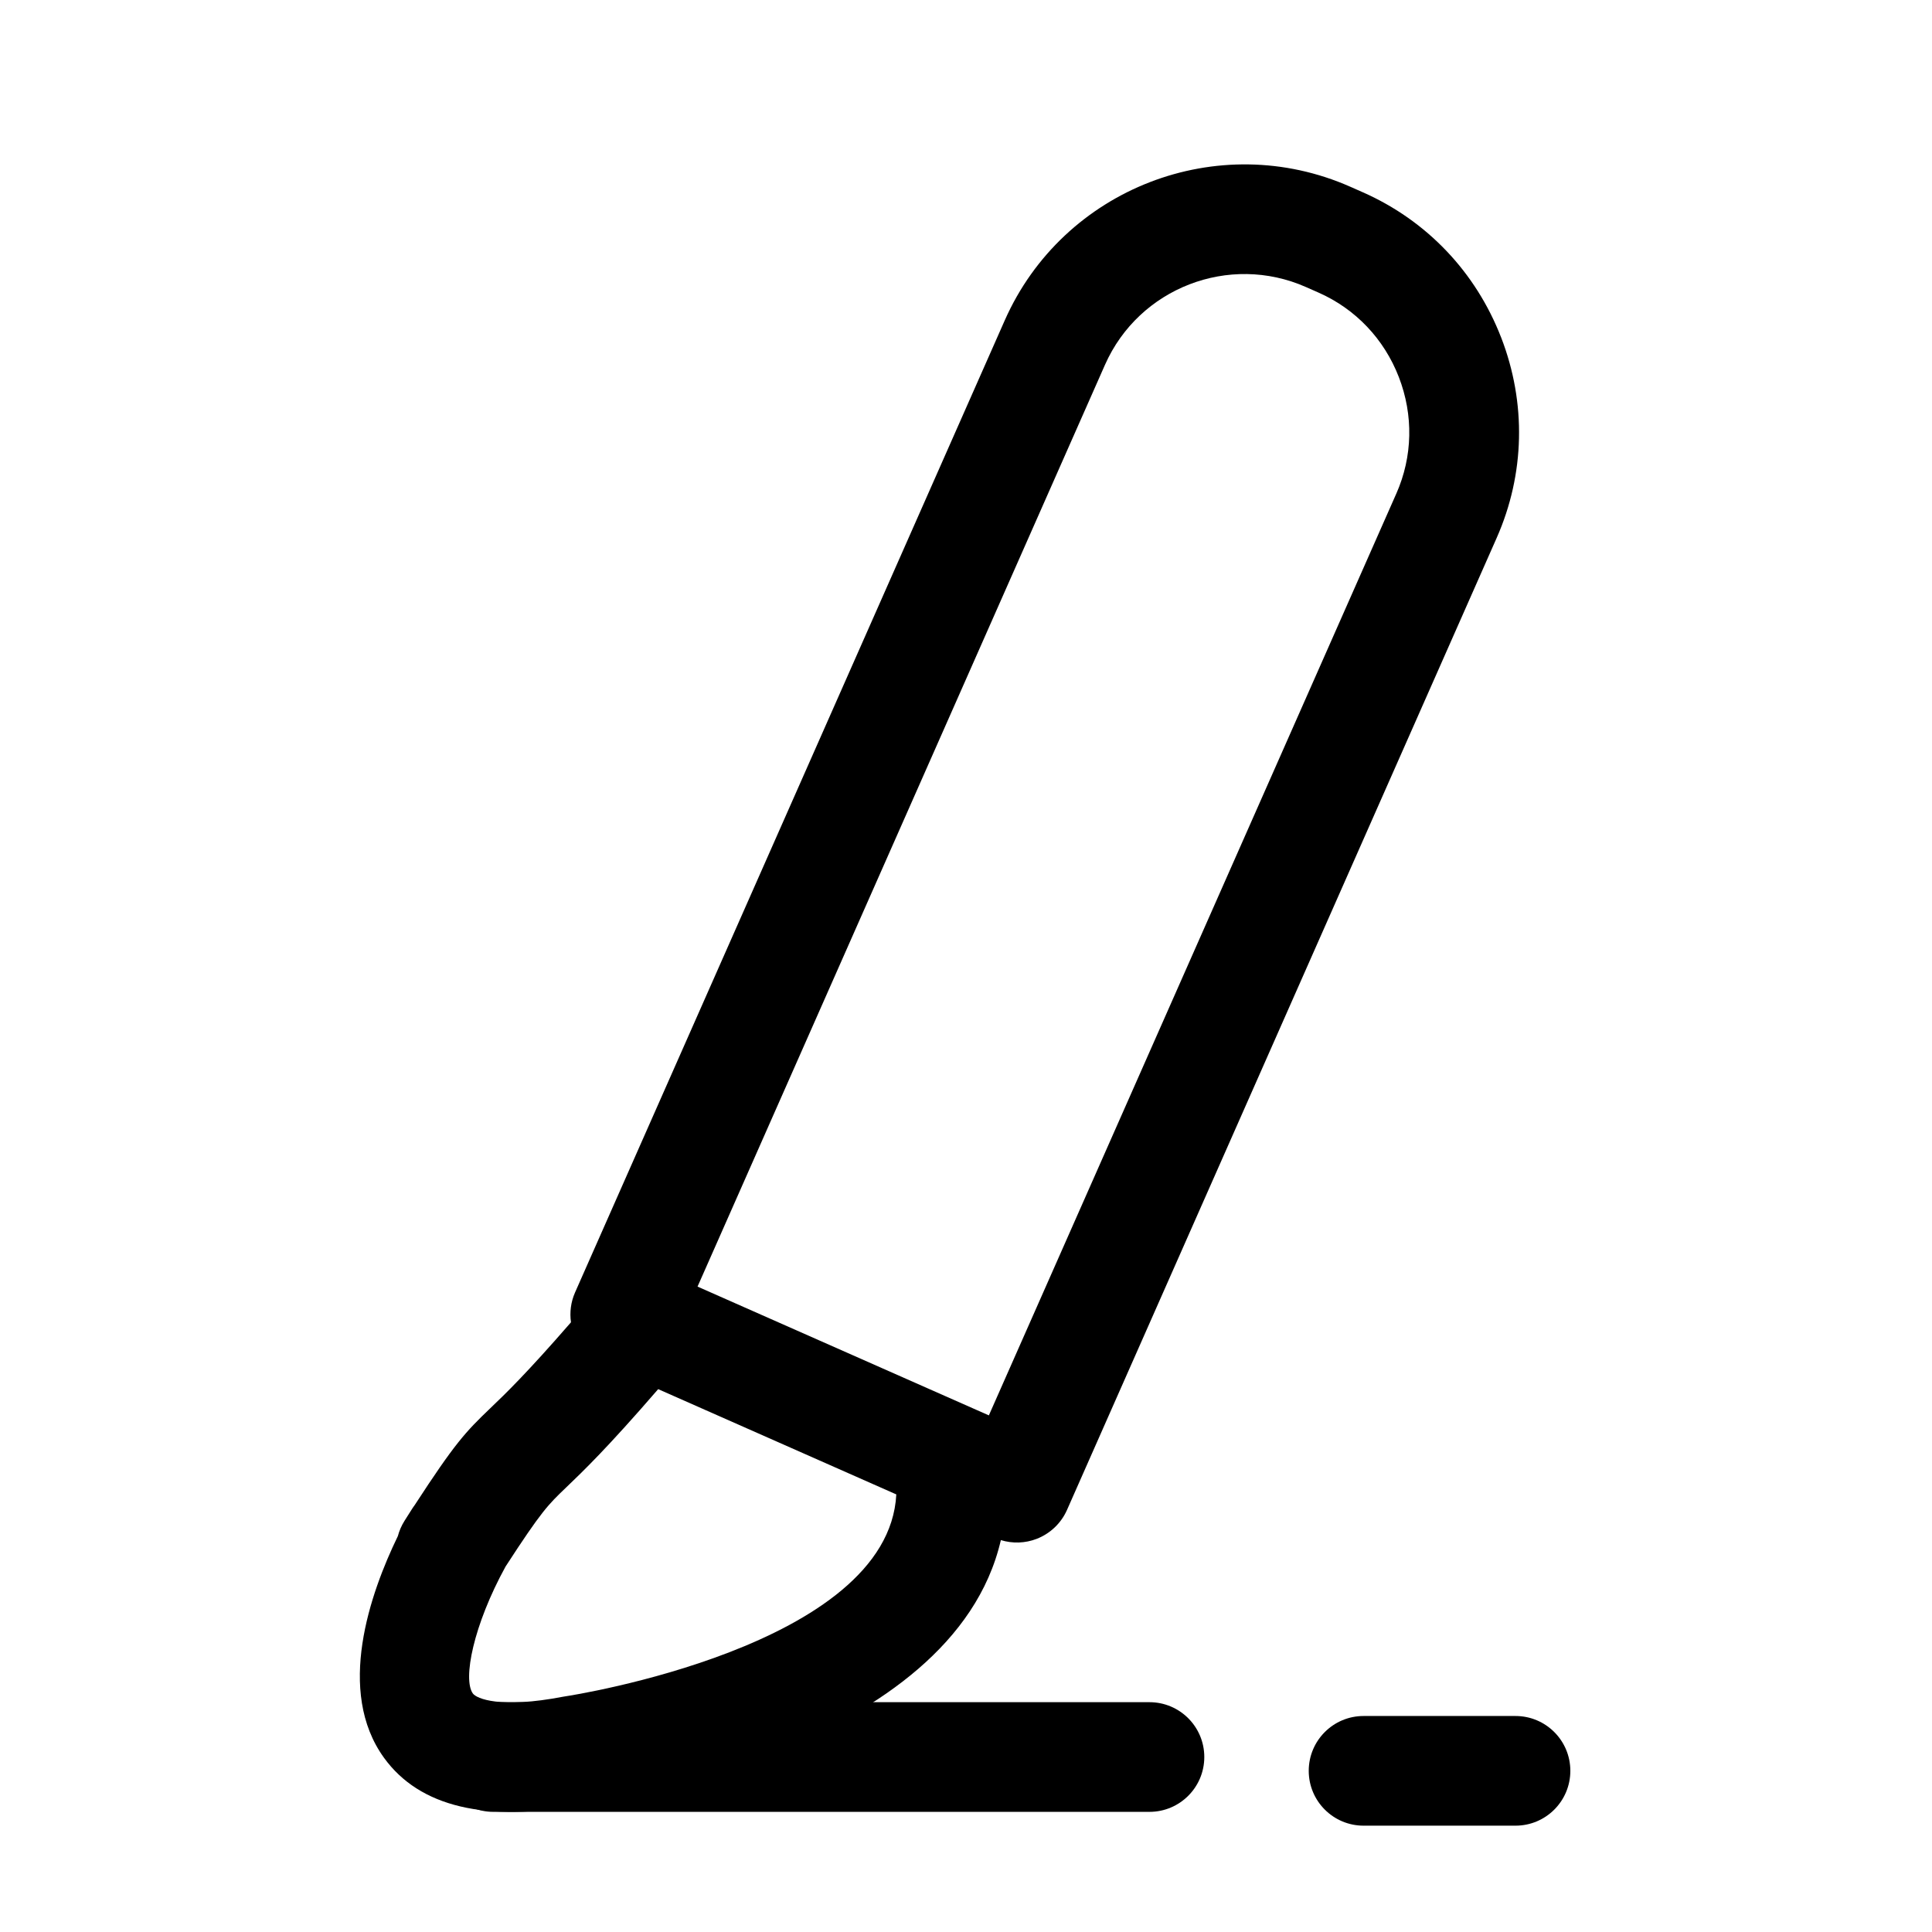 <?xml version="1.0" encoding="UTF-8"?>
<!-- The Best Svg Icon site in the world: iconSvg.co, Visit us! https://iconsvg.co -->
<svg fill="#000000" width="800px" height="800px" version="1.1" viewBox="144 144 512 512" xmlns="http://www.w3.org/2000/svg">
 <g>
  <path d="m541.82 233.45c-6.707-17.34-19.715-31.004-36.625-38.48 0.004 0-3.344-1.477-3.344-1.477-35.023-15.48-76.113 0.414-91.594 35.434l-113.86 257.58c-1.141 2.582-1.453 5.312-1.082 7.914-11.855 13.652-17.449 19.016-21.359 22.754-6.633 6.348-9.402 9.309-20.055 25.688-0.242 0.328-0.484 0.66-0.703 1.016l-1.992 3.148c-0.816 1.289-1.402 2.66-1.773 4.062-7.387 15.215-16.434 41.094-3.672 58.738 9.426 13.031 27.055 17.207 52.387 12.453 5.668-0.809 98.328-14.863 111.09-70.133 3.098 0.945 6.438 0.848 9.488-0.332 3.594-1.391 6.492-4.156 8.047-7.68l113.86-257.58c7.477-16.906 7.898-35.766 1.191-53.105zm-247.83 360.07c-0.246 0.035-0.488 0.074-0.73 0.121-16.801 3.234-22.98 0.488-23.945-0.844-2.719-3.762 0.133-18.113 8.664-33.648 9.559-14.734 11.262-16.371 16.07-20.973 4.43-4.242 10.836-10.375 24.375-26.039l63.105 27.895c-2.086 40.336-86.645 53.363-87.539 53.488zm220.05-318.71-107.98 244.28-77.203-34.129 107.98-244.29c9.004-20.359 32.895-29.602 53.254-20.602-0.004 0 3.344 1.477 3.344 1.477 9.812 4.336 17.367 12.289 21.273 22.383 3.906 10.102 3.672 21.066-0.664 30.875z"/>
  <path d="m274.74 624.16h173.88c8.027 0 14.531-6.504 14.531-14.531s-6.504-14.531-14.531-14.531l-173.88-0.004c-8.027 0-14.531 6.504-14.531 14.531-0.004 8.027 6.504 14.535 14.531 14.535z"/>
  <path d="m505.36 627.82h40.266c8.027 0 14.531-6.504 14.531-14.531 0-8.027-6.504-14.531-14.531-14.531h-40.266c-8.027 0-14.531 6.504-14.531 14.531 0 8.027 6.504 14.531 14.531 14.531z"/>
 </g>
</svg>